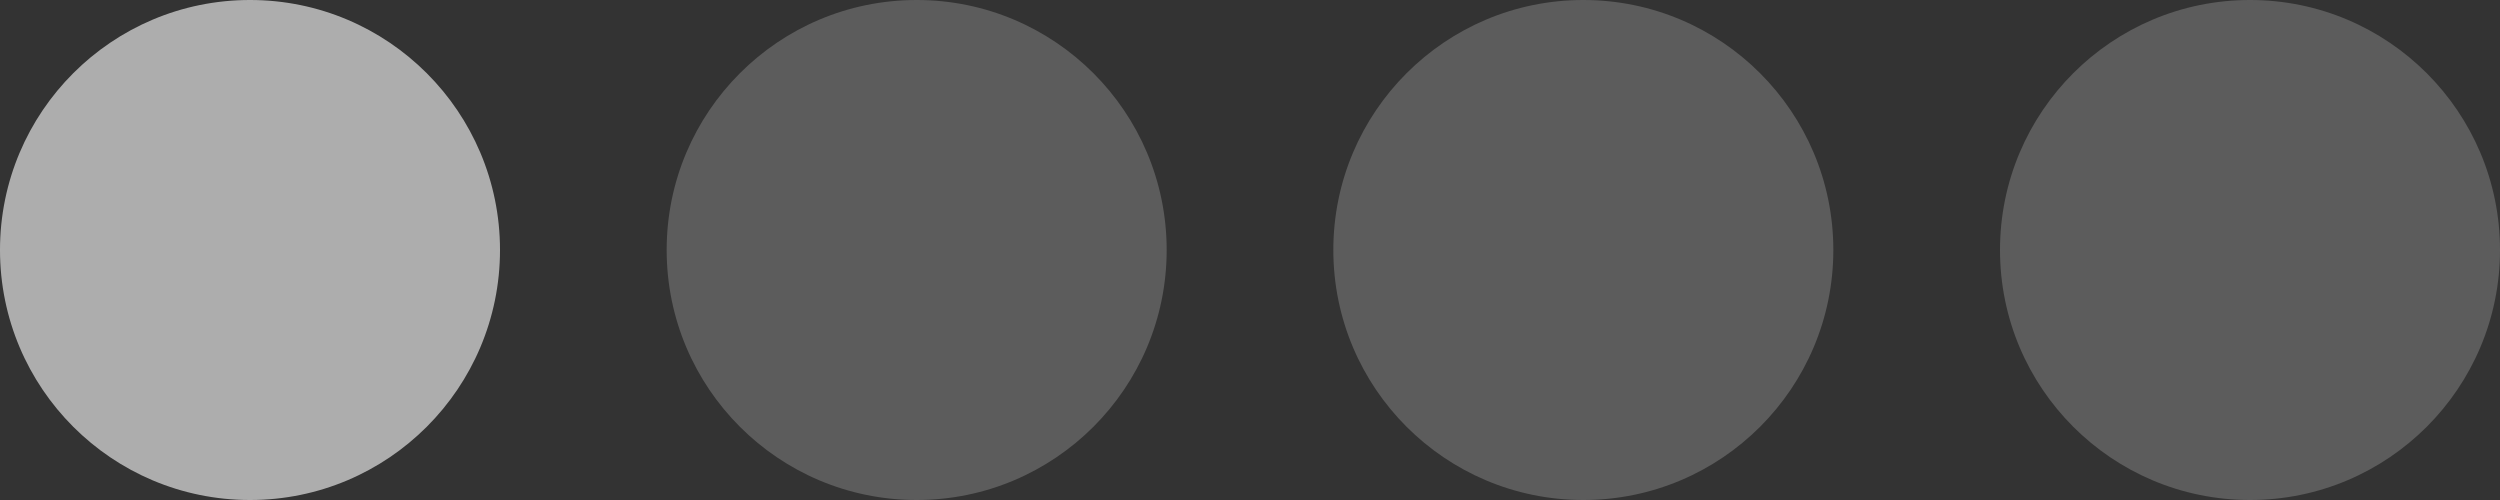 <?xml version="1.0" encoding="UTF-8"?> <svg xmlns="http://www.w3.org/2000/svg" width="45" height="9" viewBox="0 0 45 9" fill="none"><rect x="0" y="0" width="45" height="9" fill="#333333" stroke="none"/><g clip-path="url(#clip0_16519_328)"><g clip-path="url(#clip1_16519_328)"><g clip-path="url(#clip2_16519_328)"><path d="M4.5 9C6.985 9 9 6.985 9 4.5C9 2.015 6.985 0 4.5 0C2.015 0 0 2.015 0 4.5C0 6.985 2.015 9 4.5 9Z" fill="white" fill-opacity="0.6"></path><path d="M16.5 9C18.985 9 21 6.985 21 4.5C21 2.015 18.985 0 16.5 0C14.015 0 12 2.015 12 4.5C12 6.985 14.015 9 16.5 9Z" fill="white" fill-opacity="0.2"></path><path d="M28.5 9C30.985 9 33 6.985 33 4.5C33 2.015 30.985 0 28.5 0C26.015 0 24 2.015 24 4.5C24 6.985 26.015 9 28.5 9Z" fill="white" fill-opacity="0.2"></path><path d="M40.5 9C42.985 9 45 6.985 45 4.5C45 2.015 42.985 0 40.5 0C38.015 0 36 2.015 36 4.5C36 6.985 38.015 9 40.5 9Z" fill="white" fill-opacity="0.2"></path></g></g></g><defs><clipPath id="clip0_16519_328"><rect width="45" height="9" fill="white"></rect></clipPath><clipPath id="clip1_16519_328"><rect width="45" height="9" fill="white"></rect></clipPath><clipPath id="clip2_16519_328"><rect width="45" height="9" fill="white"></rect></clipPath></defs></svg> 